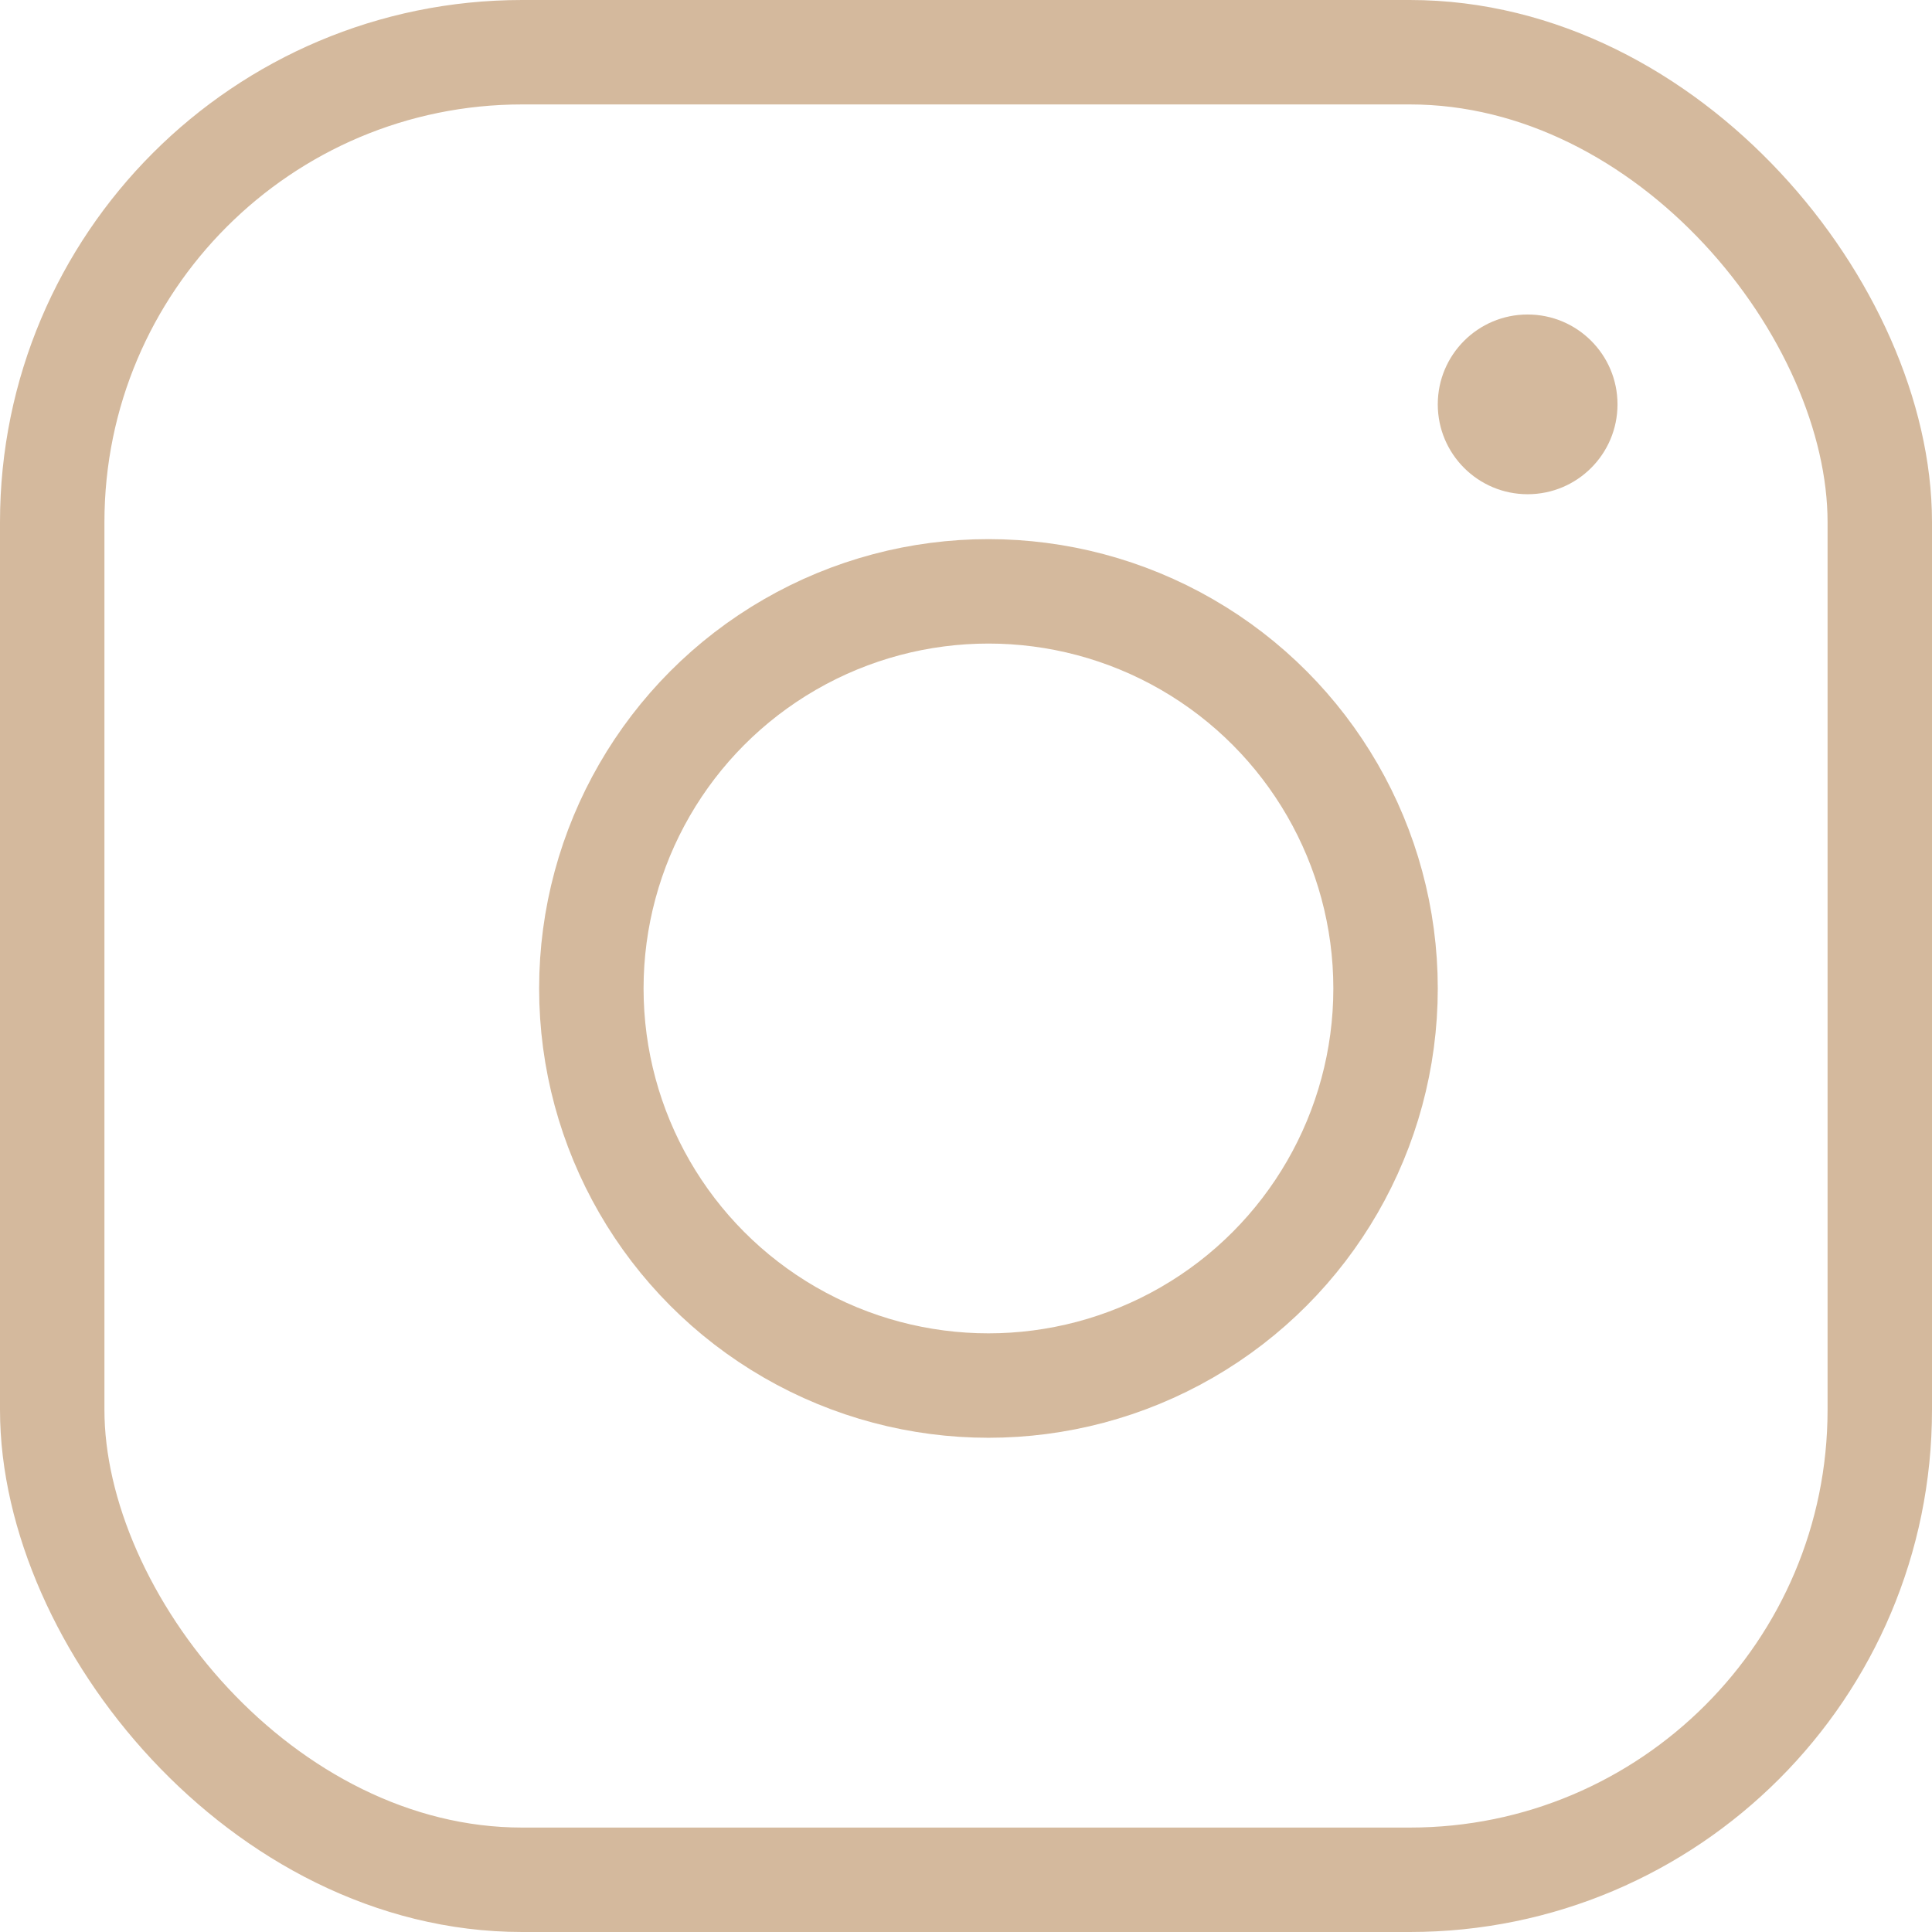 <svg fill="none" height="37" viewBox="0 0 37 37" width="37" xmlns="http://www.w3.org/2000/svg"><rect height="35" rx="9" stroke="#d4b99d" stroke-width="2" width="35" x="1" y="1"/><circle cx="18.93" cy="18.93" r="7.605" stroke="#d4b99d" stroke-width="2"/><circle cx="29.256" cy="7.744" fill="#d4b99d" r="1.721"/></svg>